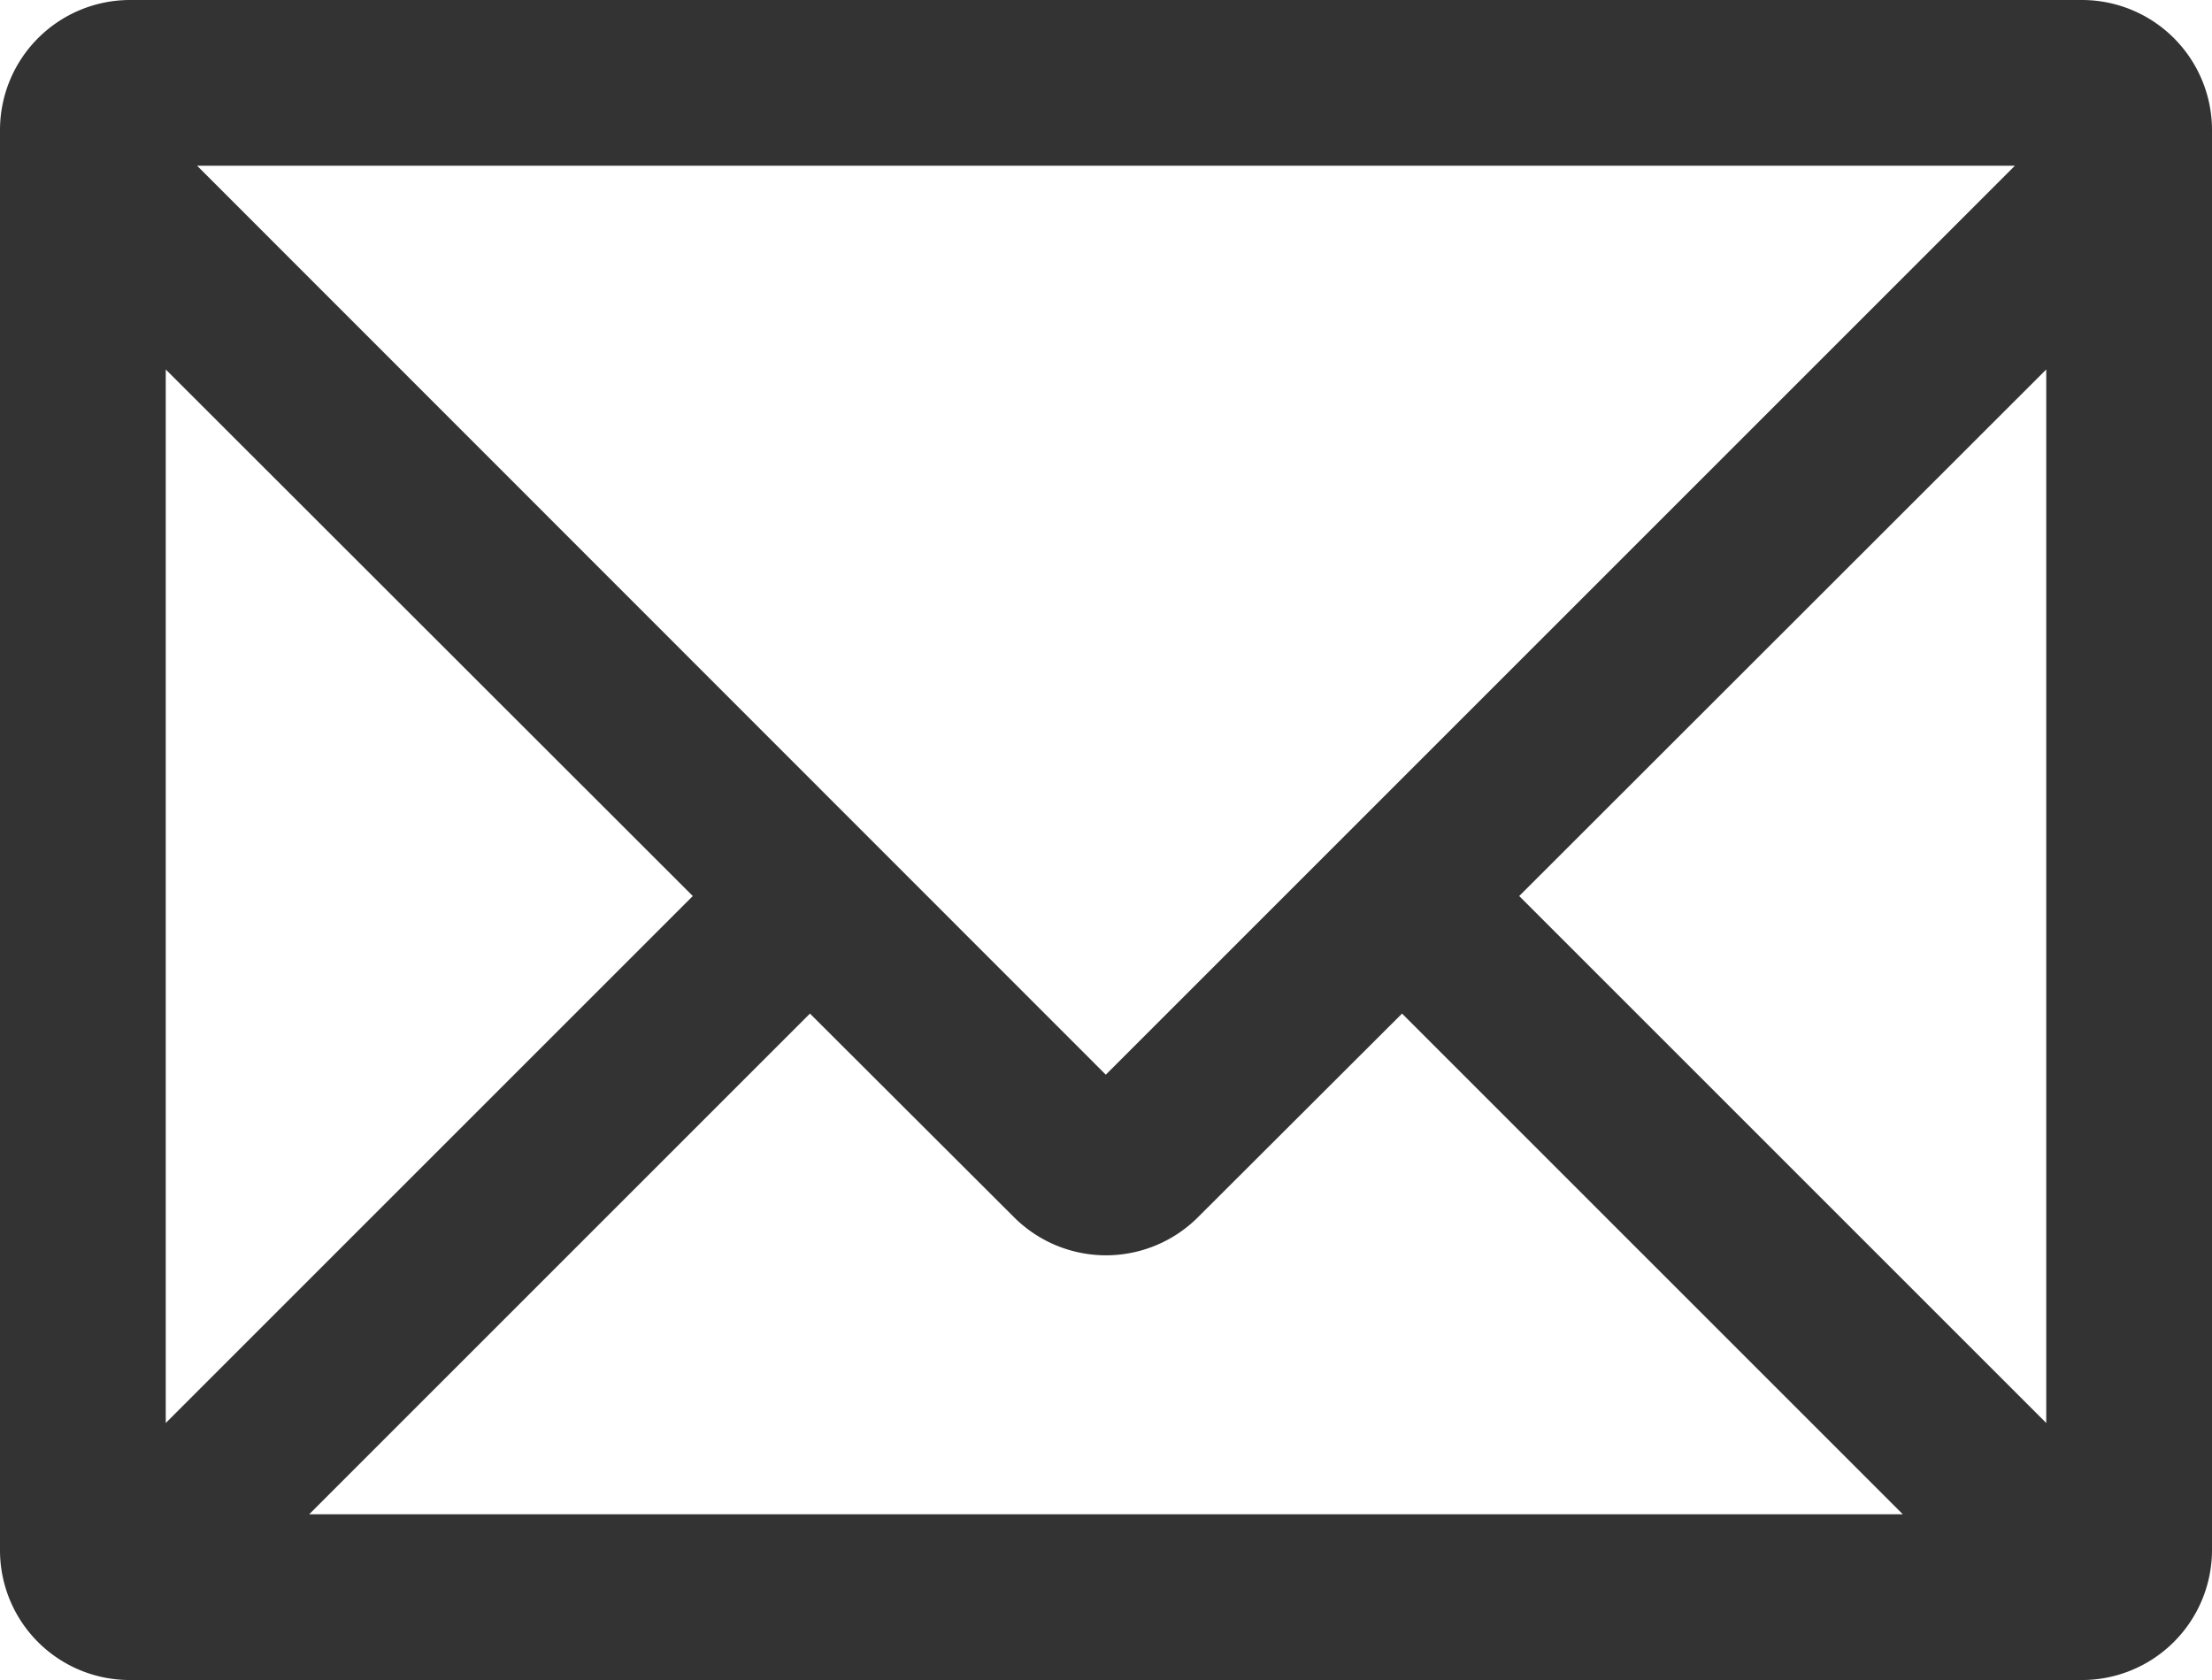 <svg id="レイヤー_1" data-name="レイヤー 1" xmlns="http://www.w3.org/2000/svg" viewBox="0 0 56.45 42.88"><defs><style>.cls-1{fill:#333;}</style></defs><path class="cls-1" d="M1241.68,1118.51h-49.82a3.32,3.32,0,0,0-3.31,3.32v36.25a3.31,3.31,0,0,0,3.31,3.31h49.82a3.32,3.32,0,0,0,3.32-3.31v-36.25A3.32,3.32,0,0,0,1241.68,1118.51Zm-.91,36.32-13.45-13.45,13.45-13.44Zm-26.34-5.25a3.32,3.32,0,0,0,4.69,0l5.21-5.2,12.78,12.78h-40.67l12.78-12.78Zm25.54-26.84-23.2,23.2-23.19-23.2Zm-33.74,18.64-13.45,13.45v-26.89Z" transform="translate(-1188.55 -1118.51)"/></svg>